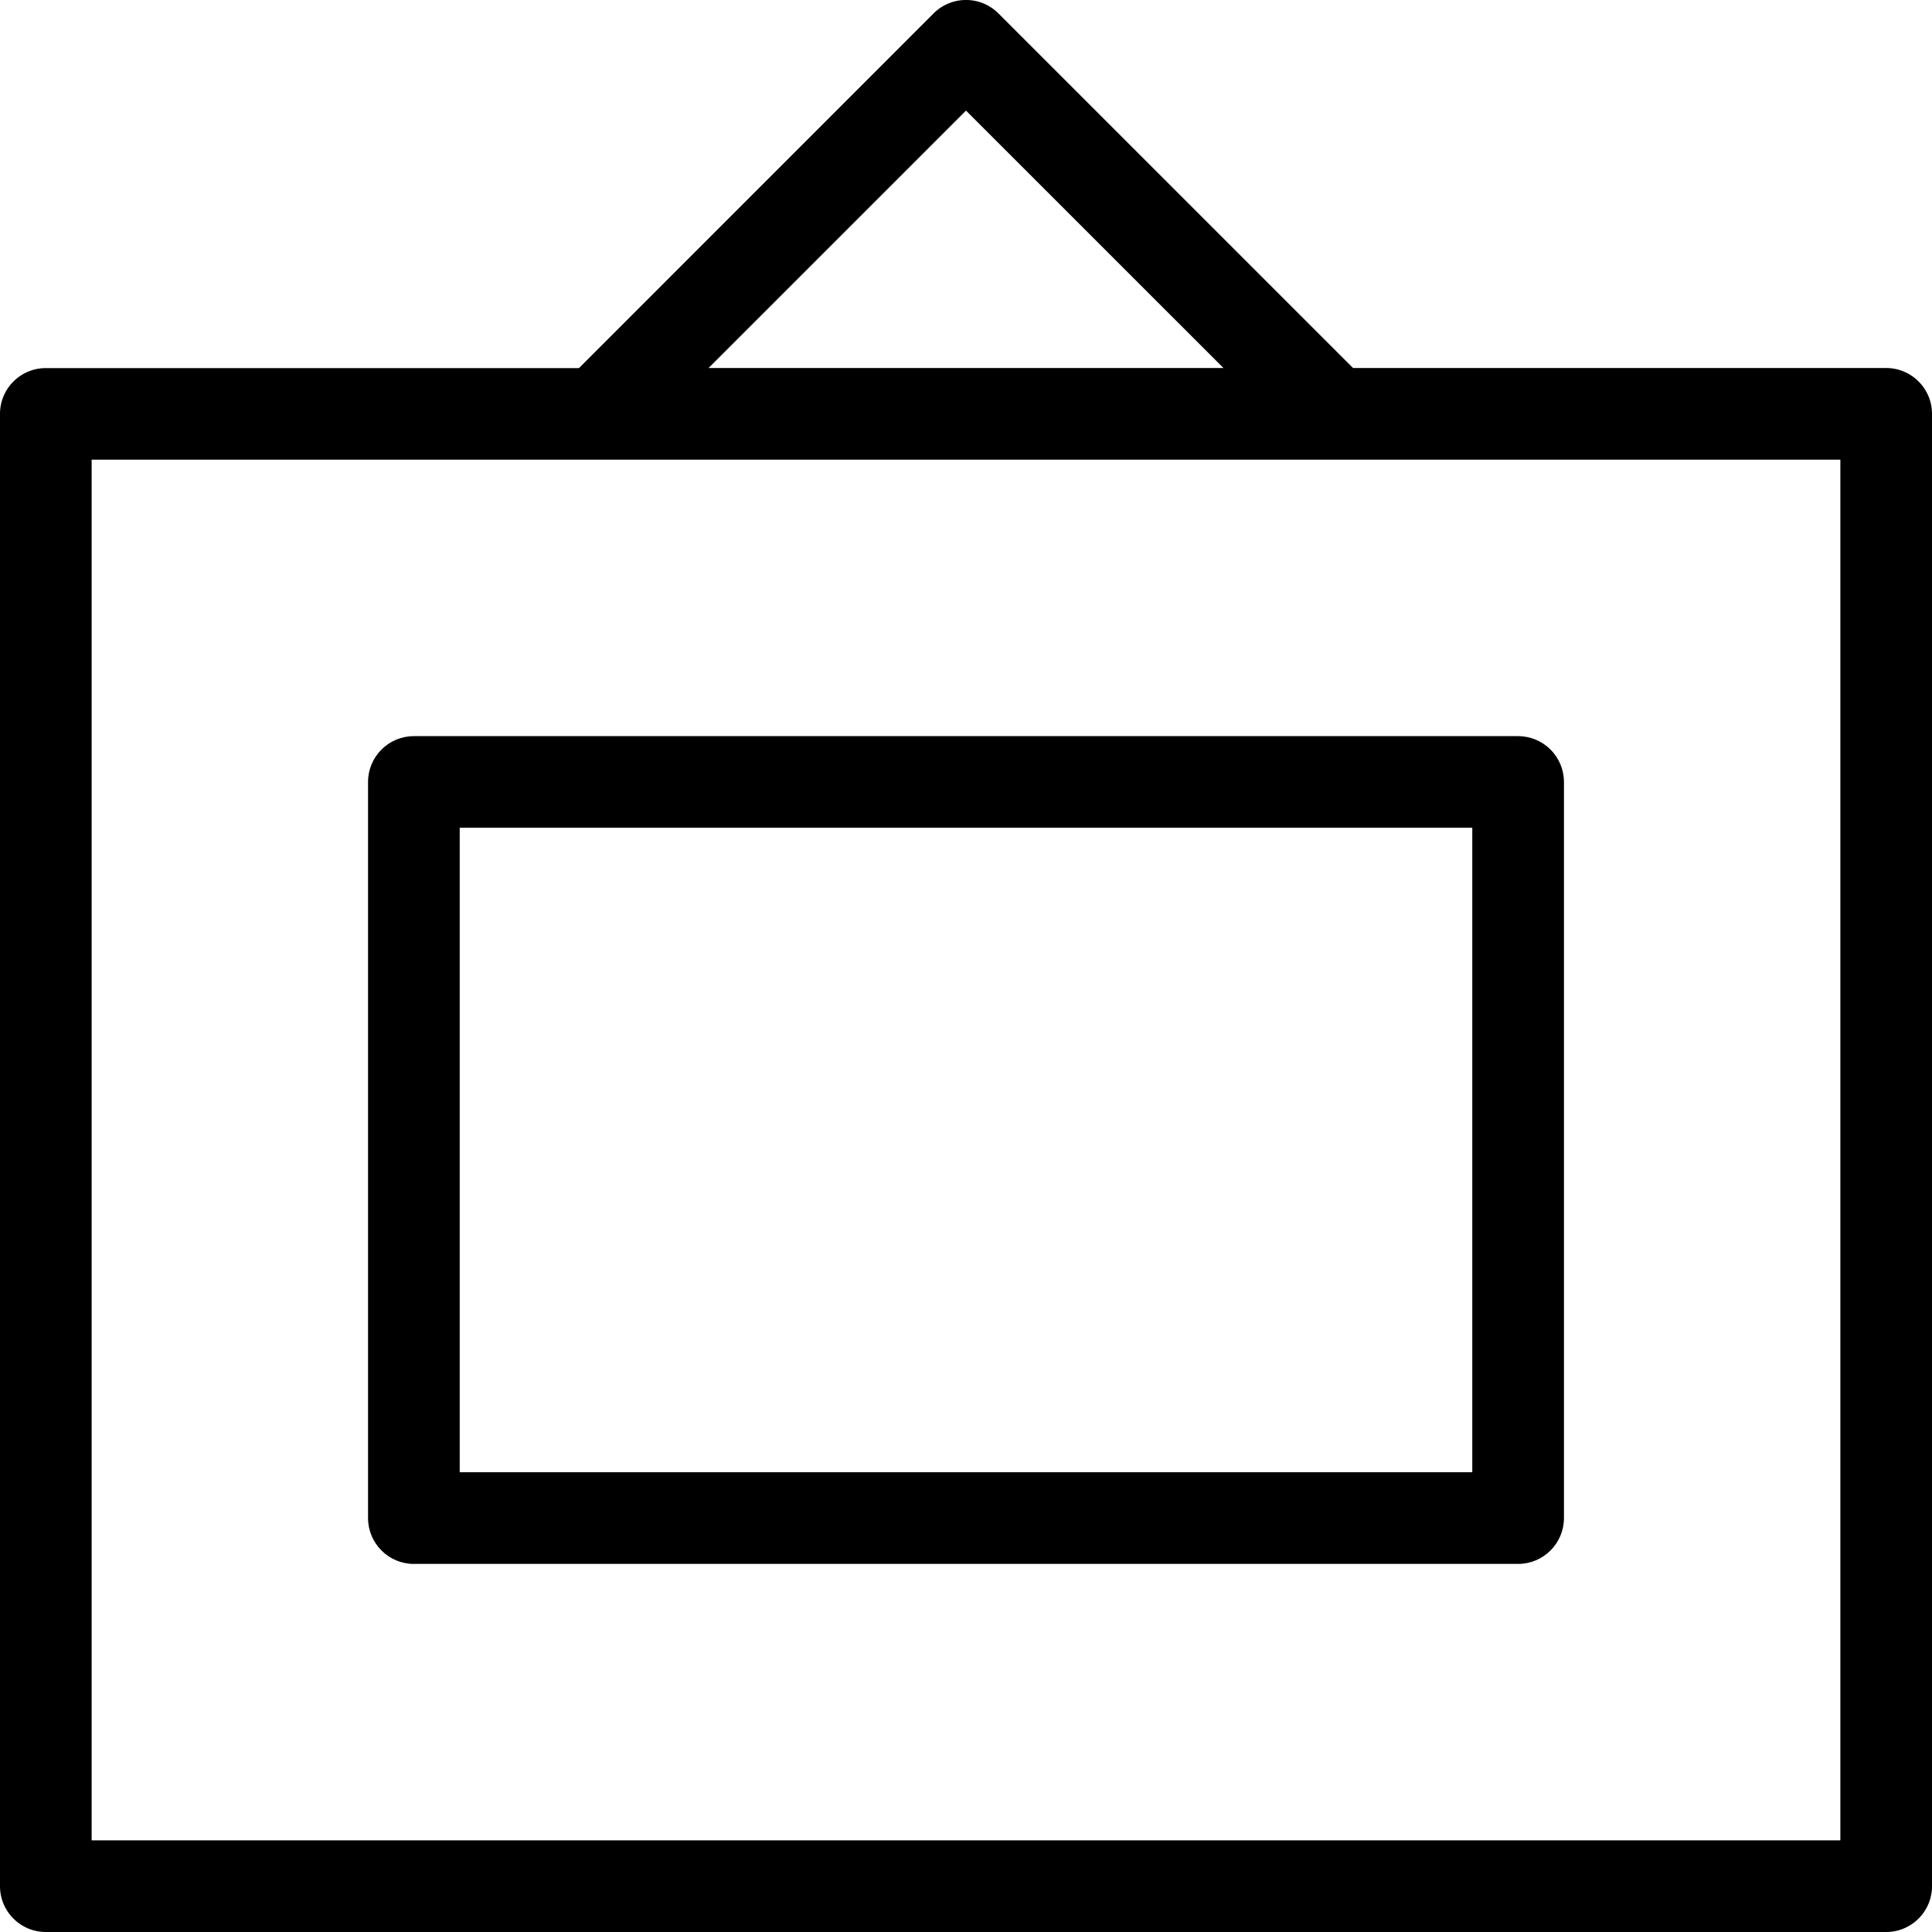 <svg fill="none" height="76" width="76" viewBox="0 0 76 76" preserveAspectRatio="xMidYMid meet" xmlns="http://www.w3.org/2000/svg"><path d="M74.198 14.477H53.226L39.275.527a1.804 1.804 0 0 0-2.55 0L22.775 14.48H1.802C.808 14.48 0 15.287 0 16.281v57.917C0 75.192.808 76 1.802 76h72.396c.994 0 1.802-.808 1.802-1.802V16.28c0-.994-.808-1.803-1.802-1.803ZM38 4.35l10.128 10.127H27.872L38 4.35Zm34.395 68.044H3.605V18.082h68.79v54.312Z" fill="#000"></path><path d="M16.281 61.52H59.72c.994 0 1.802-.809 1.802-1.803V30.76c0-.994-.808-1.802-1.802-1.802H16.28c-.994 0-1.802.808-1.802 1.802v28.958c0 .994.808 1.803 1.802 1.803Zm1.803-28.959h39.832v25.354H18.084V32.56Z" fill="#000"></path></svg>